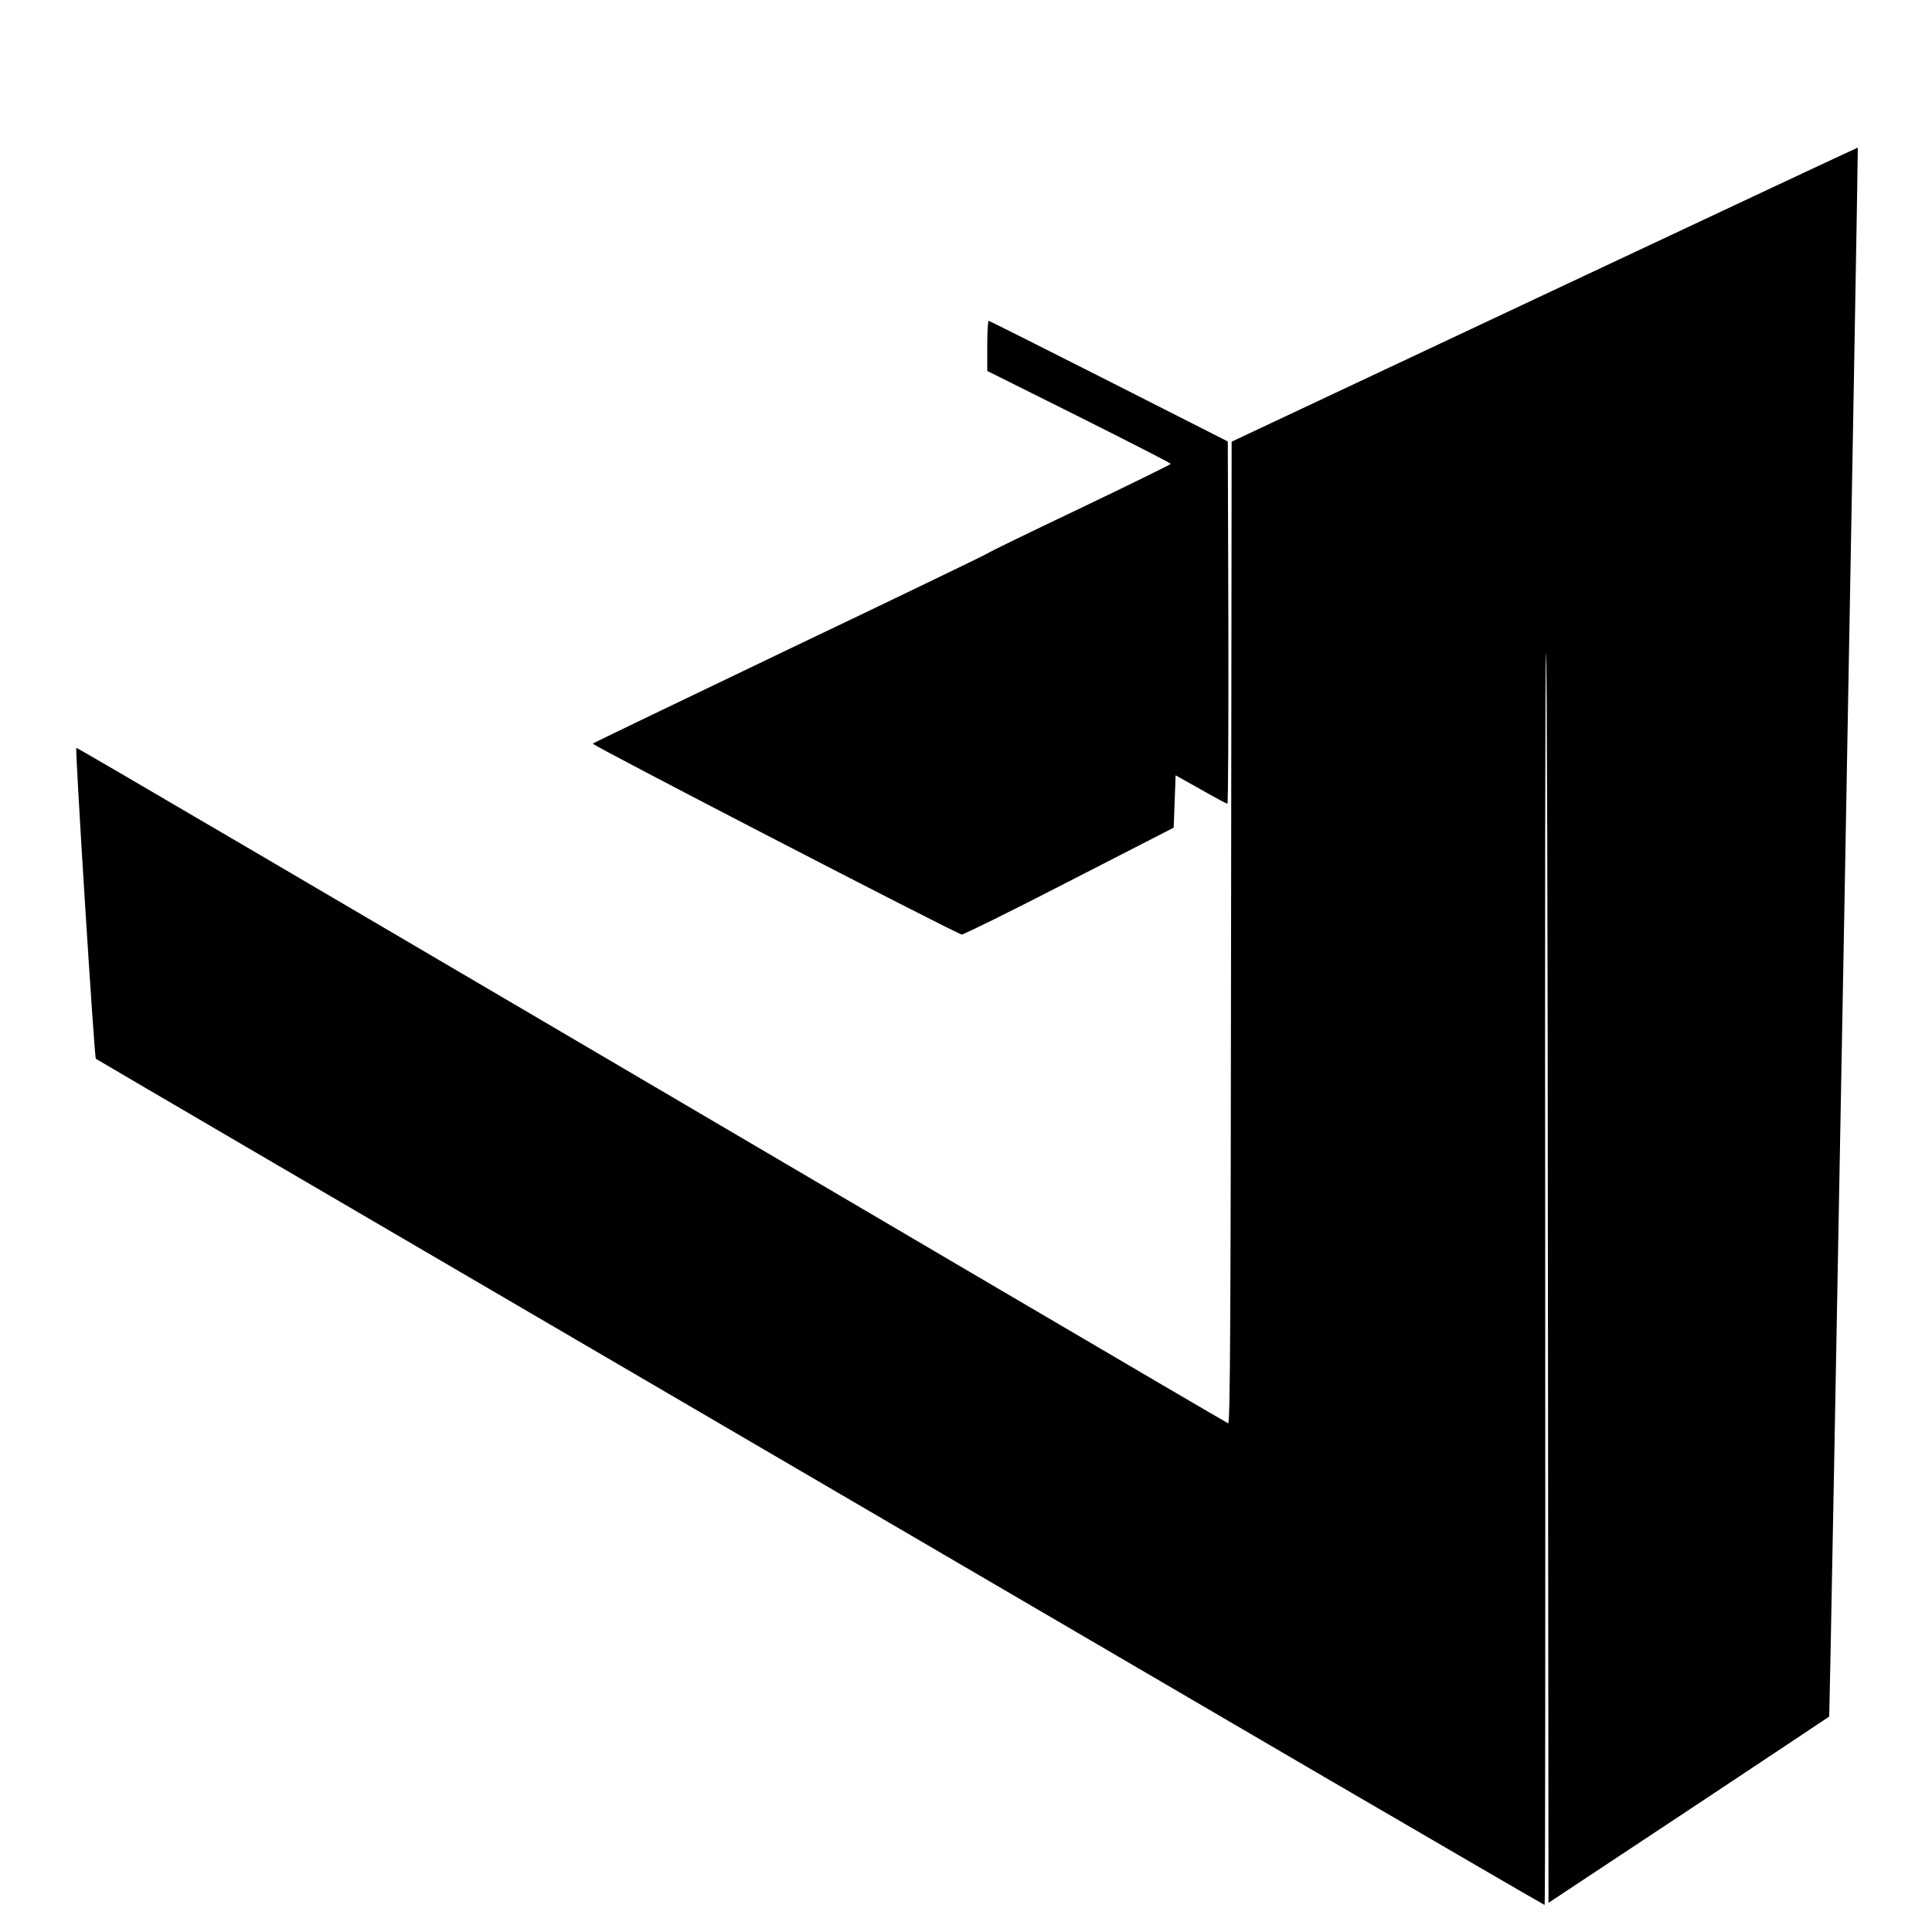 <?xml version="1.0" standalone="no"?>
<!DOCTYPE svg PUBLIC "-//W3C//DTD SVG 20010904//EN"
 "http://www.w3.org/TR/2001/REC-SVG-20010904/DTD/svg10.dtd">
<svg version="1.0" xmlns="http://www.w3.org/2000/svg"
 width="1000pt" height="1000pt" viewBox="0 0 1000 1000"
 preserveAspectRatio="xMidYMid meet">
<g transform="translate(0,1000) scale(0.1,-0.1)"
fill="#000000" stroke="none">
<path d="M7995 8476 l-1620 -762 -3 -2543 c-2 -2027 -5 -2542 -15 -2538 -6 2
-547 319 -1202 704 -3765 2213 -4757 2795 -4760 2792 -7 -8 93 -1601 101
-1609 5 -4 1184 -694 2619 -1532 1436 -839 3119 -1823 3742 -2187 623 -363
1135 -661 1138 -661 3 0 4 1458 3 3240 -2 1782 0 3240 4 3240 5 0 9 -1456 10
-3235 l3 -3234 725 480 c399 265 726 482 728 484 3 3 151 8117 148 8121 -1 1
-730 -341 -1621 -760z"/>
<path d="M5110 8210 l0 -130 475 -237 c261 -131 475 -240 475 -244 0 -3 -210
-106 -467 -229 -258 -123 -475 -228 -483 -235 -8 -6 -469 -229 -1025 -494
-555 -266 -1013 -486 -1017 -490 -7 -7 1883 -985 1910 -988 9 -1 260 123 557
276 l540 277 5 136 5 135 130 -73 c72 -41 133 -74 138 -74 4 0 6 422 5 938
l-3 937 -615 312 c-338 171 -618 312 -622 312 -5 1 -8 -58 -8 -129z"/>
</g>
</svg>
